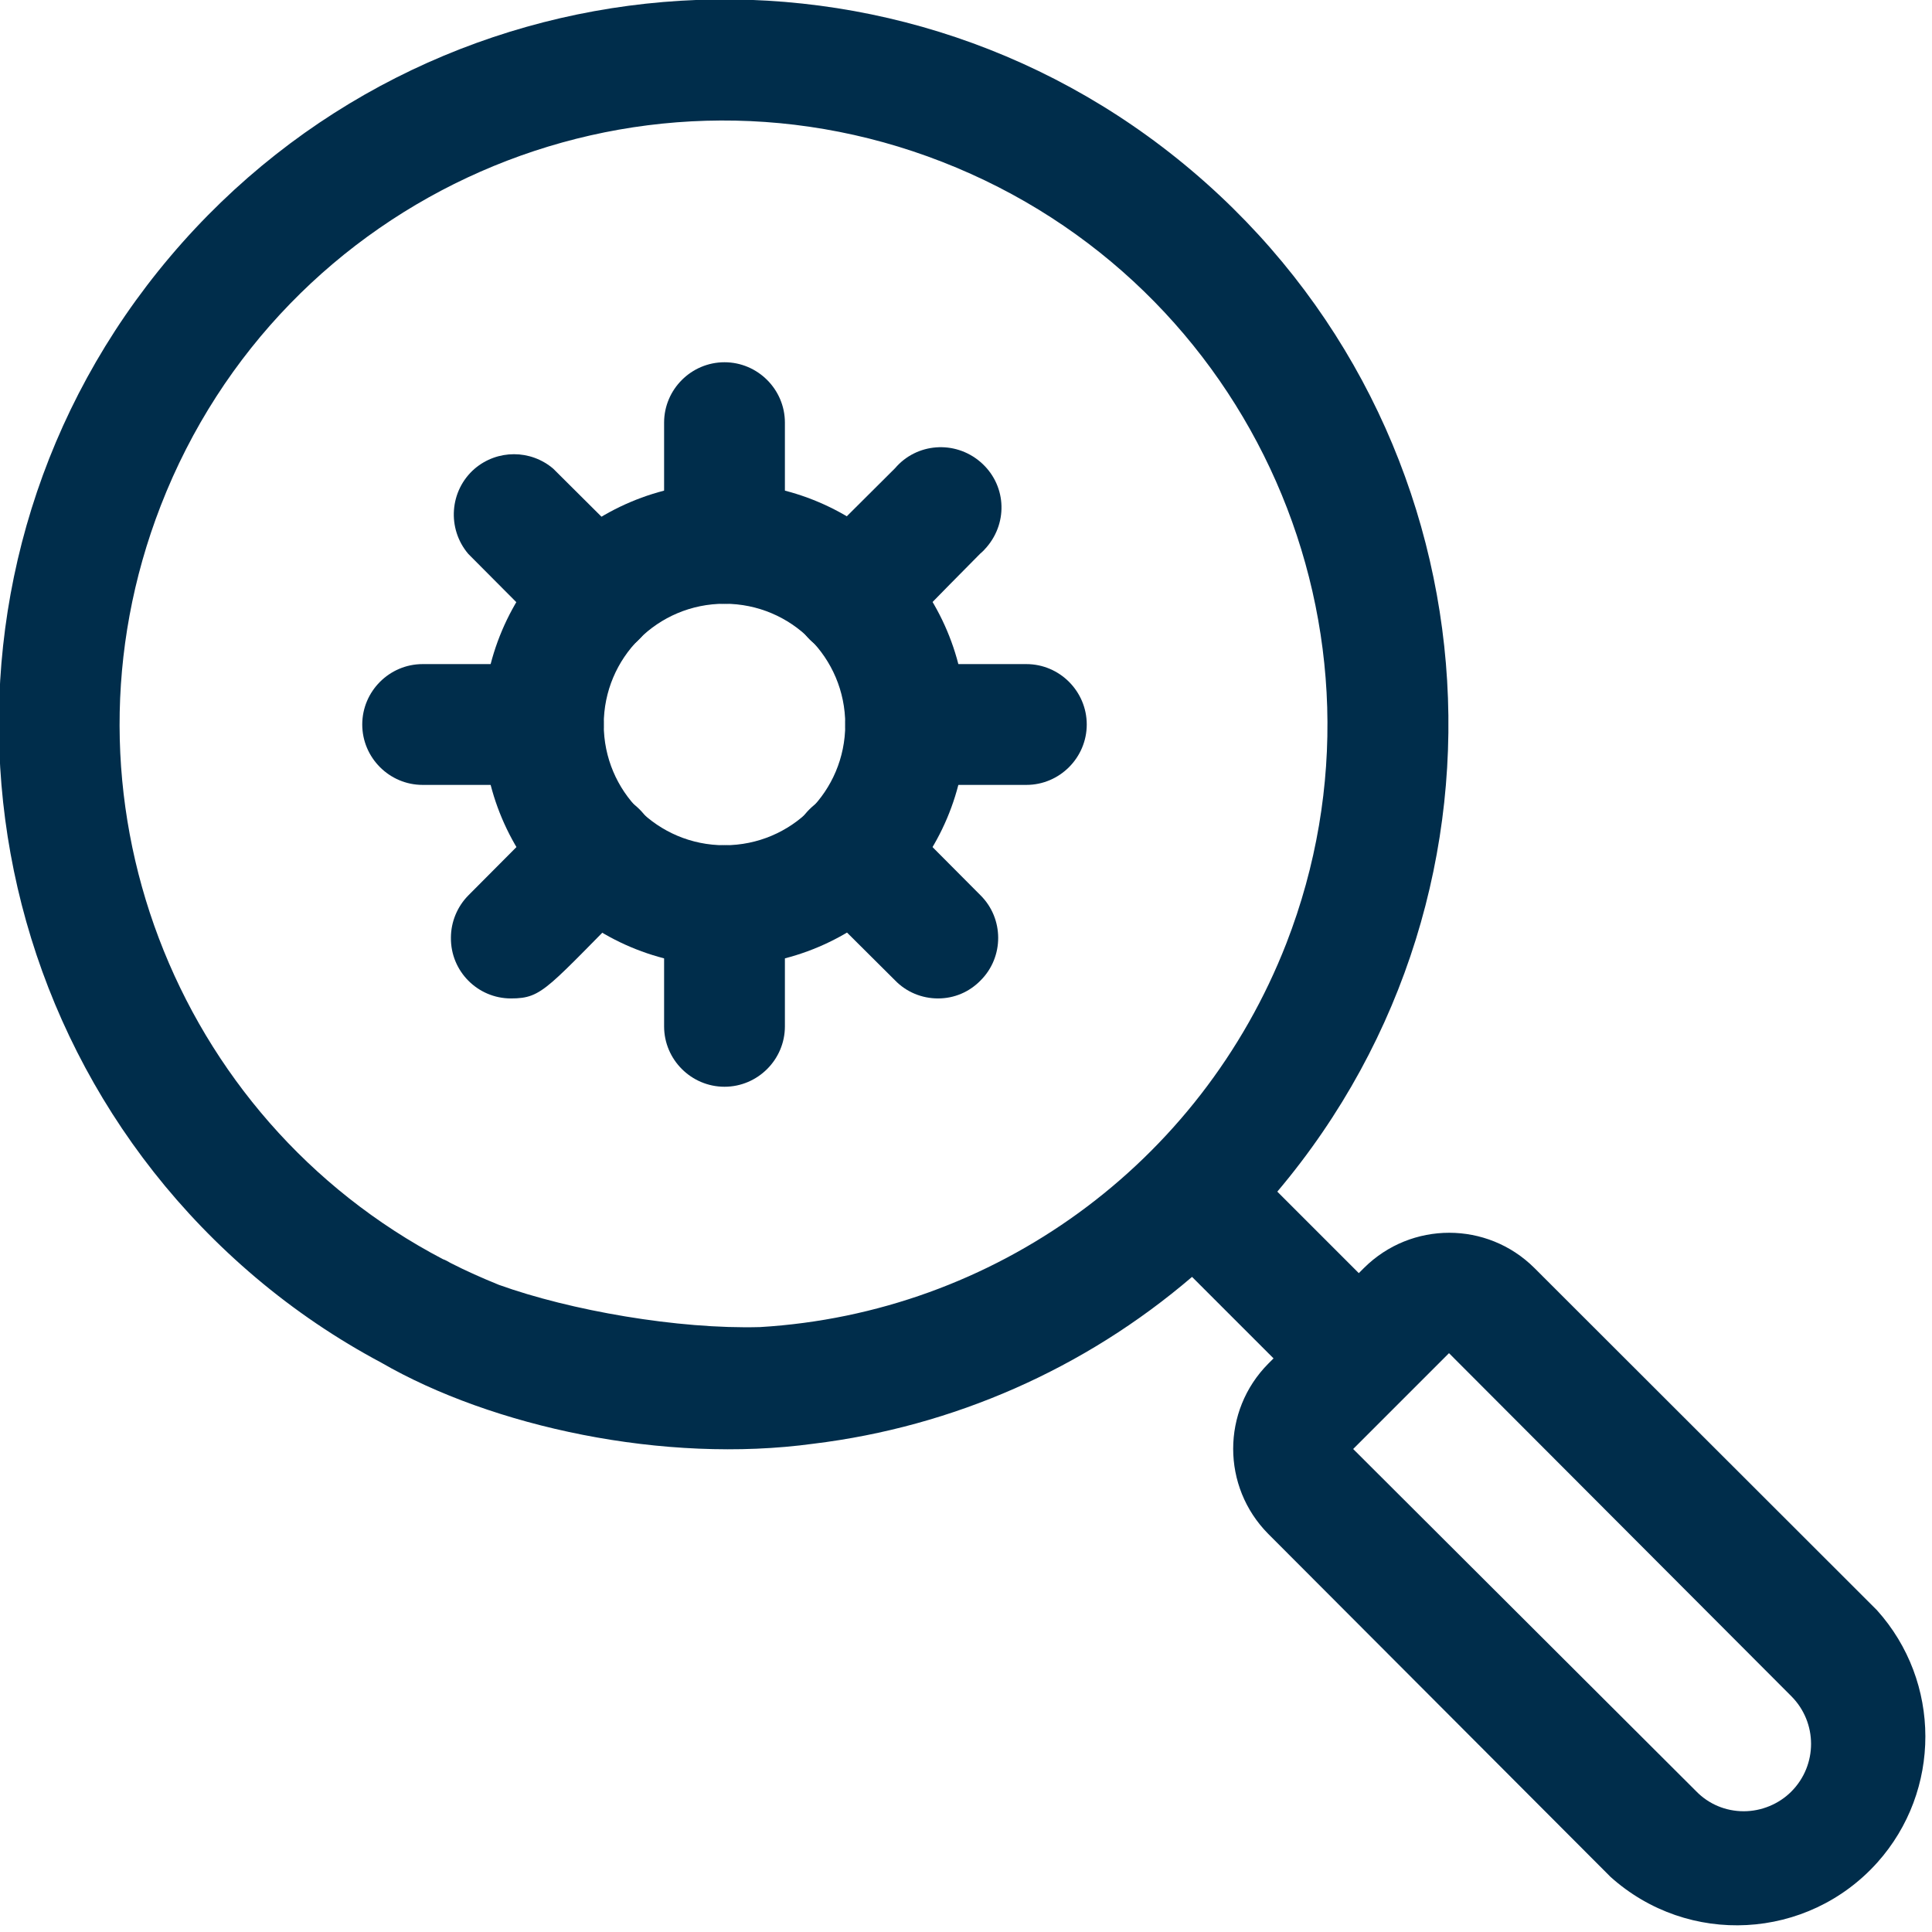 <svg width="38" height="38" viewBox="0 0 38 38" fill="none" xmlns="http://www.w3.org/2000/svg">
<g clip-path="url(#clip0_1835_9267)">
<path d="M14.25 19C11.63 19 9.5 16.87 9.5 14.25C9.5 11.63 11.63 9.5 14.25 9.5C16.87 9.5 19 11.63 19 14.25C19 16.87 16.87 19 14.25 19ZM14.25 11.875C12.936 11.875 11.875 12.936 11.875 14.25C11.875 15.564 12.936 16.625 14.25 16.625C15.564 16.625 16.625 15.564 16.625 14.25C16.625 12.936 15.564 11.875 14.25 11.875Z" fill="#002D4B"/>
<path d="M14.25 11.875C13.597 11.875 13.062 11.341 13.062 10.688V8.312C13.062 7.659 13.597 7.125 14.25 7.125C14.903 7.125 15.438 7.659 15.438 8.312V10.688C15.438 11.341 14.903 11.875 14.25 11.875Z" fill="#002D4B"/>
<path d="M11.735 12.921C11.415 12.921 11.118 12.803 10.888 12.58L9.211 10.895C8.788 10.398 8.84 9.648 9.337 9.218C9.783 8.839 10.436 8.839 10.881 9.218L12.566 10.895C13.033 11.355 13.033 12.113 12.573 12.573C12.358 12.795 12.054 12.921 11.735 12.921Z" fill="#002D4B"/>
<path d="M10.688 15.438H8.312C7.659 15.438 7.125 14.903 7.125 14.25C7.125 13.597 7.659 13.062 8.312 13.062H10.688C11.341 13.062 11.875 13.597 11.875 14.25C11.875 14.903 11.341 15.438 10.688 15.438Z" fill="#002D4B"/>
<path d="M10.049 19.638C9.396 19.638 8.862 19.104 8.869 18.444C8.869 18.132 8.995 17.827 9.218 17.605L10.895 15.92C11.363 15.452 12.113 15.452 12.58 15.92C13.048 16.388 13.048 17.137 12.58 17.605C10.747 19.438 10.688 19.638 10.049 19.638Z" fill="#002D4B"/>
<path d="M14.25 21.375C13.597 21.375 13.062 20.841 13.062 20.188V17.812C13.062 17.159 13.597 16.625 14.25 16.625C14.903 16.625 15.438 17.159 15.438 17.812V20.188C15.438 20.841 14.903 21.375 14.25 21.375Z" fill="#002D4B"/>
<path d="M18.45 19.638C18.131 19.638 17.826 19.512 17.604 19.282L15.919 17.605C15.451 17.137 15.451 16.388 15.919 15.92C16.387 15.452 17.136 15.452 17.604 15.92L19.281 17.605C19.749 18.065 19.749 18.822 19.289 19.282C19.066 19.512 18.769 19.638 18.45 19.638Z" fill="#002D4B"/>
<path d="M20.188 15.438H17.812C17.159 15.438 16.625 14.903 16.625 14.25C16.625 13.597 17.159 13.062 17.812 13.062H20.188C20.841 13.062 21.375 13.597 21.375 14.25C21.375 14.903 20.841 15.438 20.188 15.438Z" fill="#002D4B"/>
<path d="M16.765 12.921C16.112 12.929 15.578 12.394 15.57 11.741C15.57 11.422 15.697 11.118 15.919 10.888L17.604 9.21C18.027 8.713 18.777 8.654 19.281 9.084C19.786 9.515 19.838 10.257 19.407 10.761C19.37 10.806 19.326 10.851 19.281 10.888C17.456 12.721 17.396 12.921 16.765 12.921Z" fill="#002D4B"/>
<path d="M36.916 31.669L30.177 24.937C29.25 24.017 27.758 24.017 26.83 24.937L26.726 25.041L25.123 23.438C30.2 17.426 29.45 8.438 23.438 3.354C17.427 -1.73 8.431 -0.965 3.347 5.047C-1.737 11.058 -0.98 20.046 5.032 25.13C5.797 25.776 6.62 26.333 7.496 26.8C9.678 28.062 13.062 28.797 16.002 28.396C18.74 28.062 21.331 26.926 23.446 25.115L25.049 26.718L24.945 26.822C24.025 27.75 24.025 29.242 24.945 30.17L31.677 36.916C33.206 38.289 35.551 38.163 36.924 36.634C38.186 35.224 38.186 33.079 36.916 31.669ZM14.948 26.102C13.337 26.147 11.214 25.776 9.812 25.271C9.485 25.138 9.166 24.997 8.862 24.841C8.81 24.811 8.758 24.781 8.713 24.767C3.422 21.998 0.95 15.638 3.162 9.945C5.537 3.829 12.424 0.801 18.532 3.184C24.641 5.566 27.676 12.439 25.301 18.555C23.609 22.896 19.557 25.828 14.948 26.102ZM35.232 35.239C34.987 35.484 34.645 35.625 34.297 35.625C33.94 35.625 33.606 35.484 33.361 35.231L26.615 28.5L28.5 26.615L35.232 33.361C35.751 33.881 35.751 34.719 35.232 35.239Z" fill="#002D4B"/>
</g>
<defs>
<clipPath id="clip0_1835_9267">
<rect width="38" height="38" fill="white"/>
</clipPath>
</defs>
</svg>
